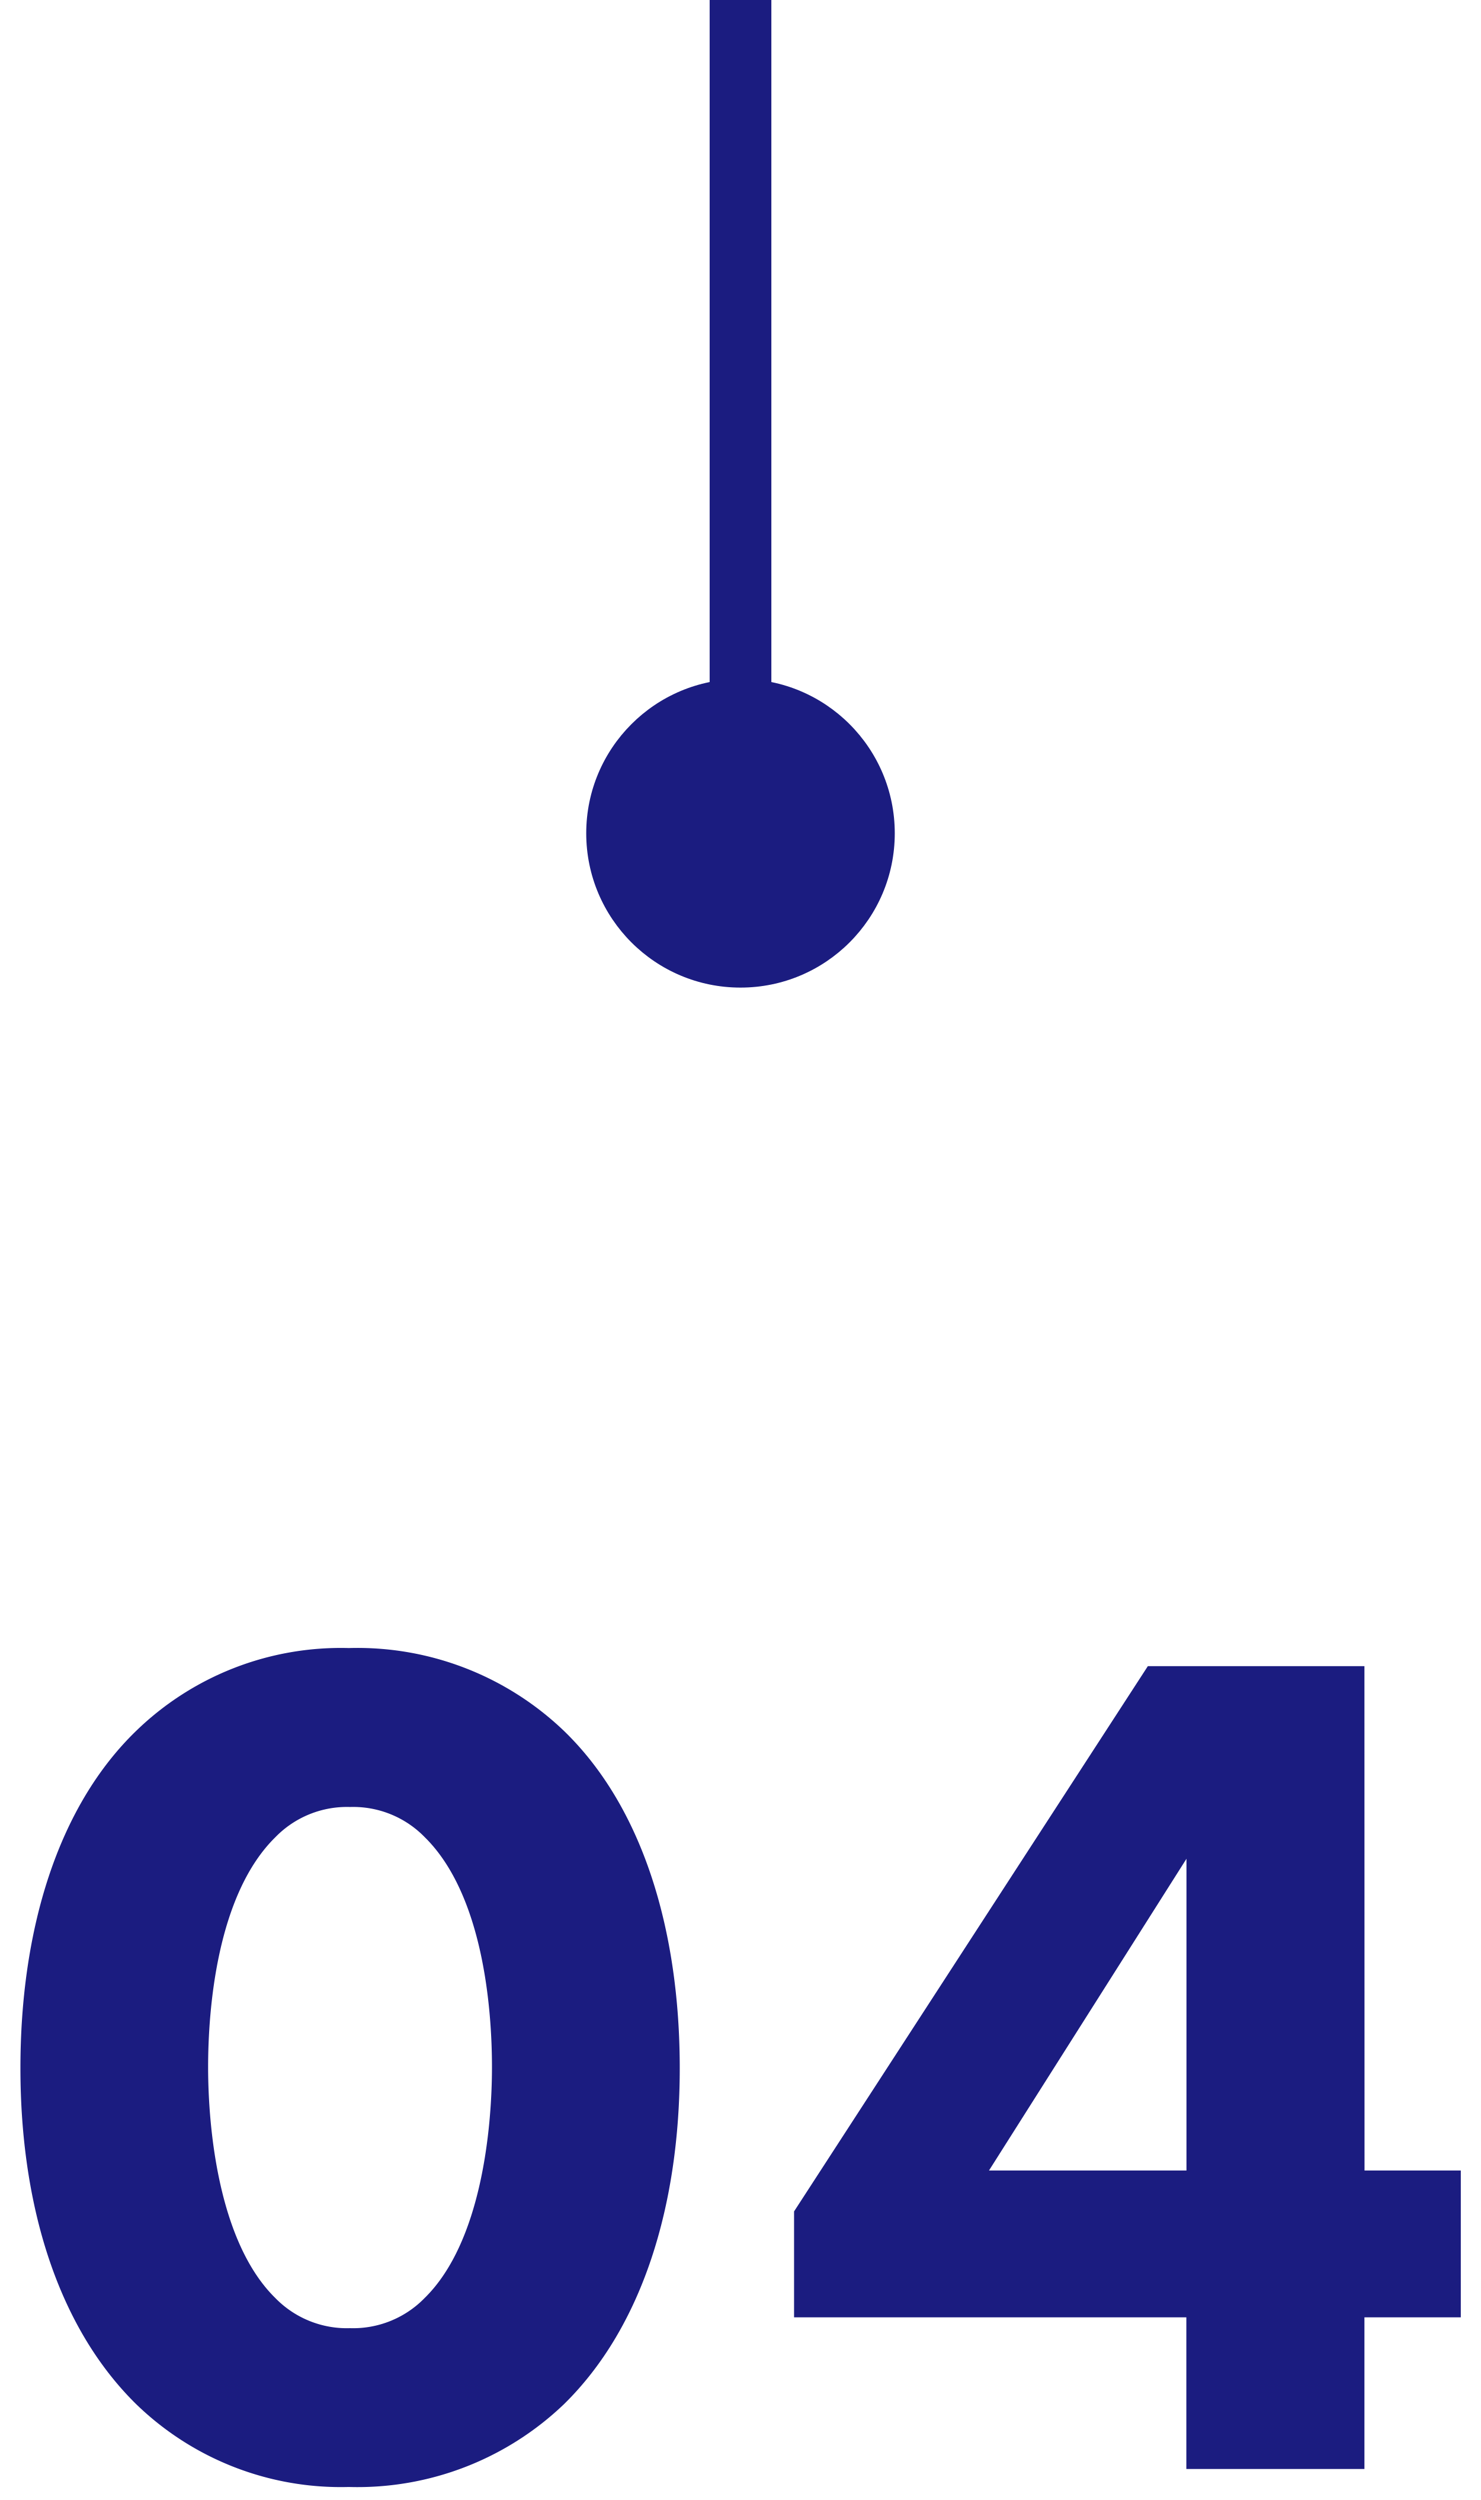 <svg xmlns="http://www.w3.org/2000/svg" width="48" height="81" viewBox="0 0 48 81">
  <g id="icon_04v" transform="translate(-5283 5460)">
    <rect id="長方形_15889" data-name="長方形 15889" width="48" height="81" transform="translate(5283 -5460)" fill="none"/>
    <path id="パス_15238" data-name="パス 15238" d="M22.386-12.987c0-4.485-1.209-8.463-3.744-10.92A9.675,9.675,0,0,0,11.661-26.6a9.525,9.525,0,0,0-6.9,2.691c-2.535,2.457-3.744,6.435-3.744,10.92,0,4.446,1.209,8.385,3.744,10.881a9.525,9.525,0,0,0,6.9,2.691,9.675,9.675,0,0,0,6.981-2.691C21.177-4.6,22.386-8.541,22.386-12.987ZM11.7-21.45a3.234,3.234,0,0,1,2.418.975C16.029-18.6,16.3-14.859,16.3-13.026c0,2.028-.351,5.694-2.184,7.488a3.234,3.234,0,0,1-2.418.975,3.234,3.234,0,0,1-2.418-.975C7.449-7.332,7.1-11,7.1-13.026c0-1.833.273-5.577,2.184-7.449A3.234,3.234,0,0,1,11.7-21.45Zm32.877-4.563h-7.02L26.091-8.346v3.432H38.805V0h5.772V-4.914H47.7V-9.672h-3.12ZM32.409-9.672l6.4-10.1v10.1Z" transform="translate(5282.645 -5380)" fill="#1b1c80"/>
    <g id="グループ_30784" data-name="グループ 30784" transform="translate(-58)">
      <rect id="長方形_974" data-name="長方形 974" width="2" height="26" transform="translate(5364 -5460)" fill="#1b1c80"/>
      <circle id="楕円形_51" data-name="楕円形 51" cx="5" cy="5" r="5" transform="translate(5360 -5438)" fill="#1b1c80"/>
    </g>
  </g>
</svg>
